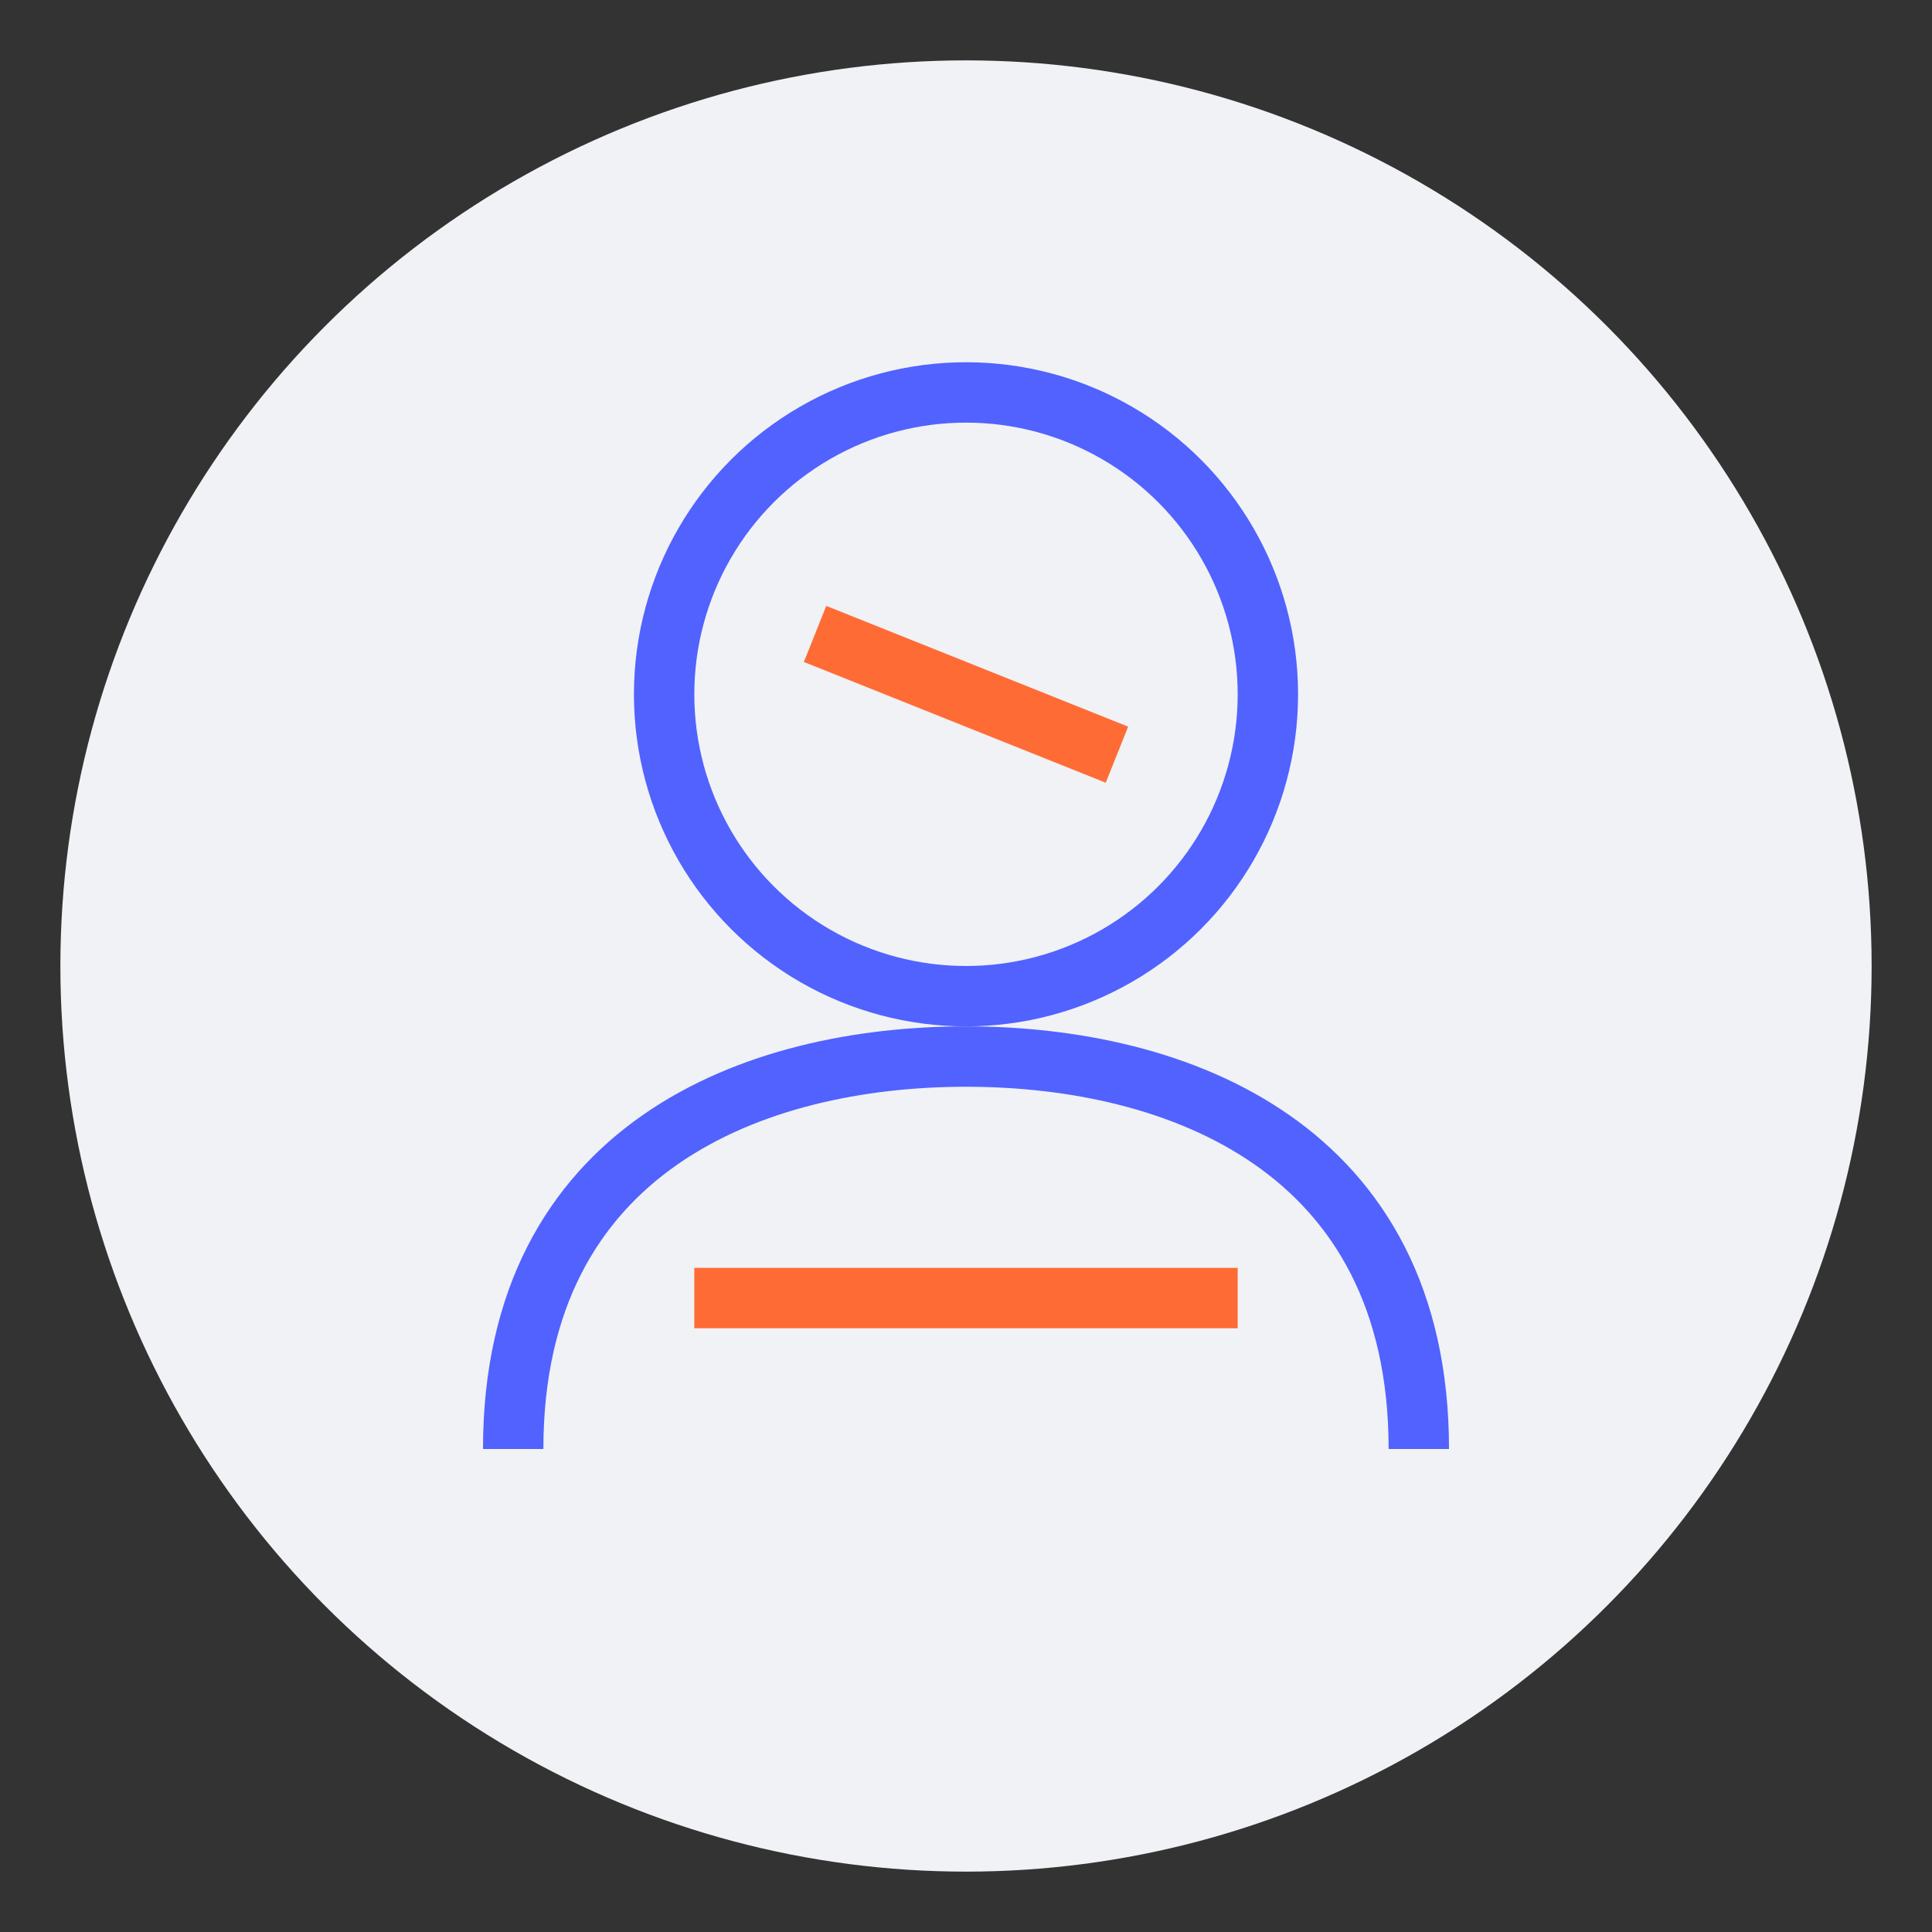 <svg xmlns="http://www.w3.org/2000/svg" width="64" height="64" viewBox="0 0 64 64">
  <rect x="0" y="0" width="64" height="64" fill="#333333" stroke="none"/>
  <circle cx="32" cy="32" r="30" fill="#f0f2f5" />
  <circle cx="32" cy="23" r="10" fill="none" stroke="#5162ff" stroke-width="2" />
  <path d="M17,48 C17,38 25,35 32,35 C39,35 47,38 47,48" fill="none" stroke="#5162ff" stroke-width="2" />
  <path d="M27,21 L37,25" fill="none" stroke="#ff6b35" stroke-width="2" />
  <path d="M23,43 L41,43" fill="none" stroke="#ff6b35" stroke-width="2" />
</svg>